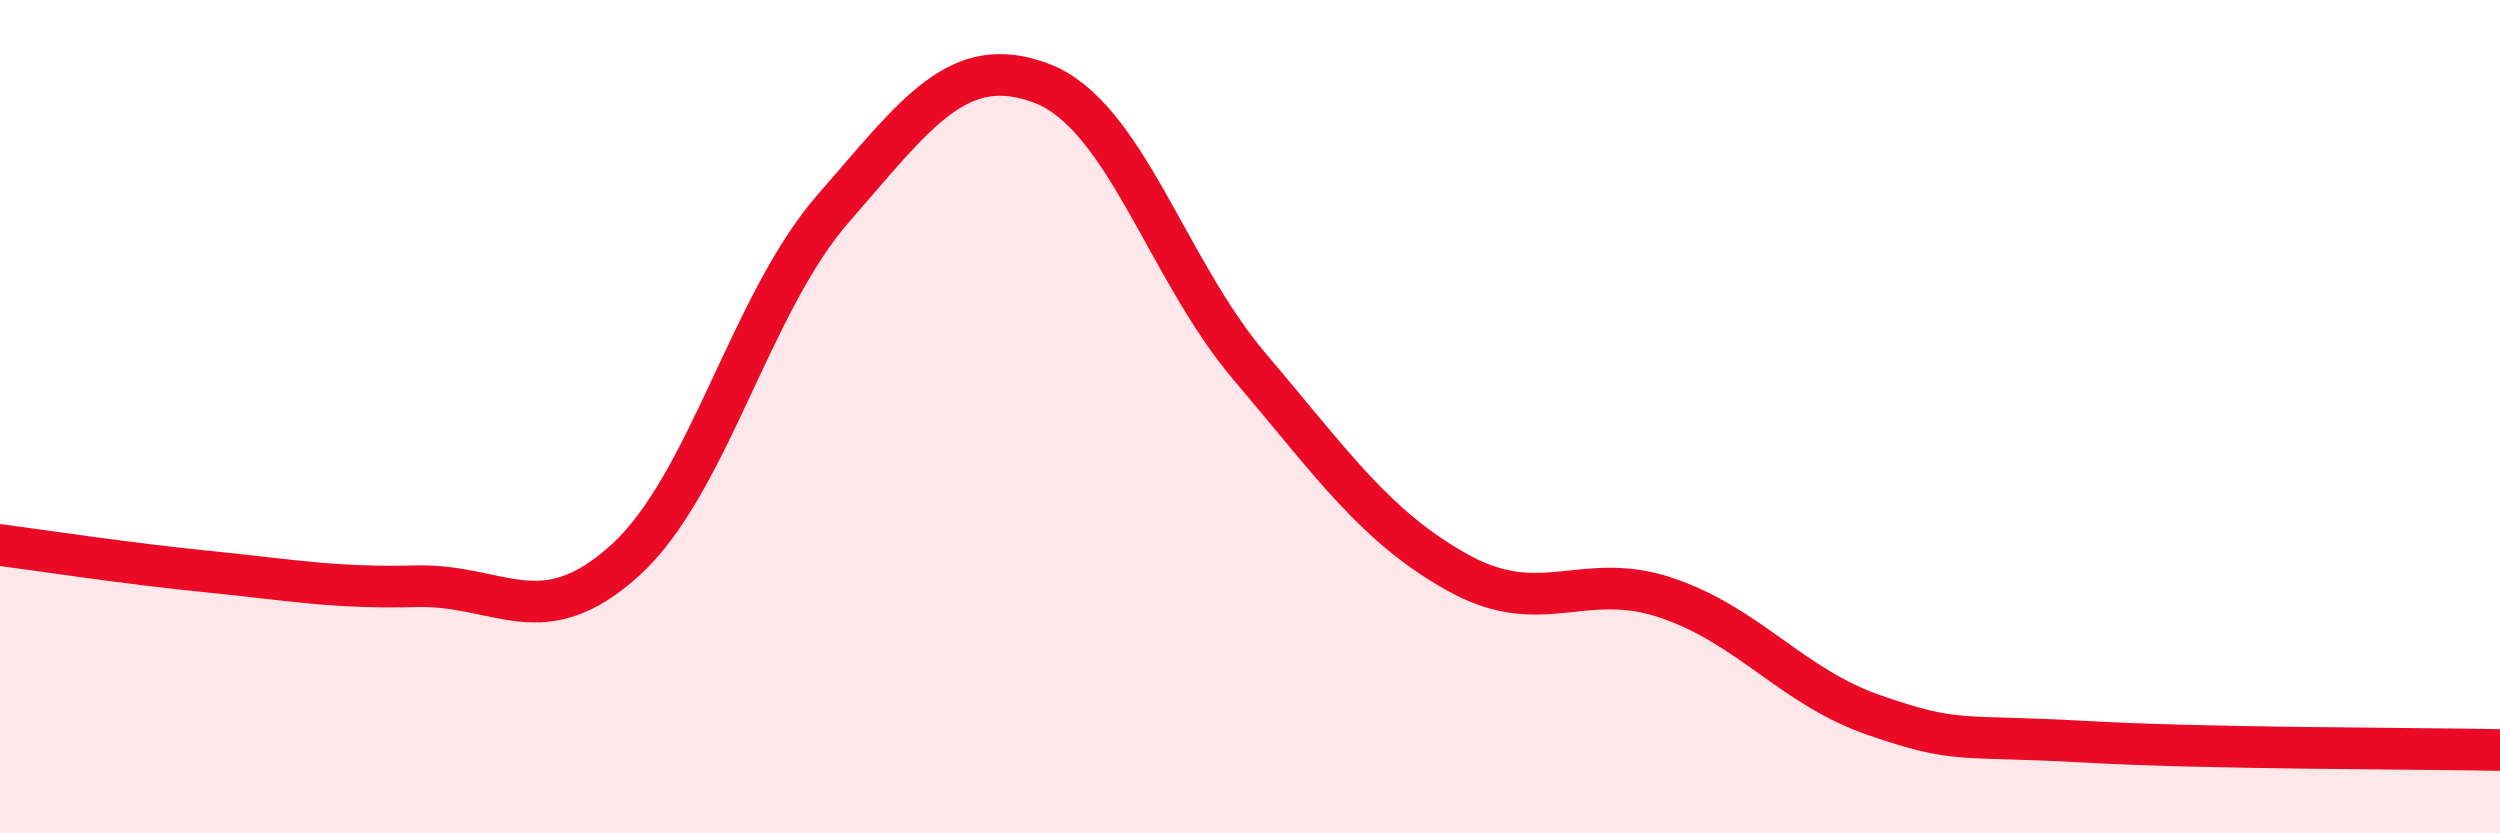 
    <svg width="60" height="20" viewBox="0 0 60 20" xmlns="http://www.w3.org/2000/svg">
      <path
        d="M 0,13.08 C 1,13.21 3,13.52 5,13.72 C 7,13.92 8,14.12 10,14.07 C 12,14.02 13,15.26 15,13.45 C 17,11.64 18,7.29 20,5 C 22,2.71 23,1.24 25,2 C 27,2.76 28,6.46 30,8.81 C 32,11.16 33,12.64 35,13.75 C 37,14.86 38,13.67 40,14.35 C 42,15.03 43,16.48 45,17.17 C 47,17.86 47,17.63 50,17.8 C 53,17.97 58,17.96 60,18L60 20L0 20Z"
        fill="#EB0A25"
        opacity="0.1"
        stroke-linecap="round"
        stroke-linejoin="round"
      />
      <path
        d="M 0,13.08 C 1,13.21 3,13.52 5,13.72 C 7,13.92 8,14.12 10,14.07 C 12,14.02 13,15.26 15,13.45 C 17,11.64 18,7.29 20,5 C 22,2.71 23,1.24 25,2 C 27,2.76 28,6.46 30,8.81 C 32,11.16 33,12.64 35,13.75 C 37,14.86 38,13.67 40,14.35 C 42,15.03 43,16.48 45,17.17 C 47,17.86 47,17.63 50,17.8 C 53,17.97 58,17.96 60,18"
        stroke="#EB0A25"
        stroke-width="1"
        fill="none"
        stroke-linecap="round"
        stroke-linejoin="round"
      />
    </svg>
  